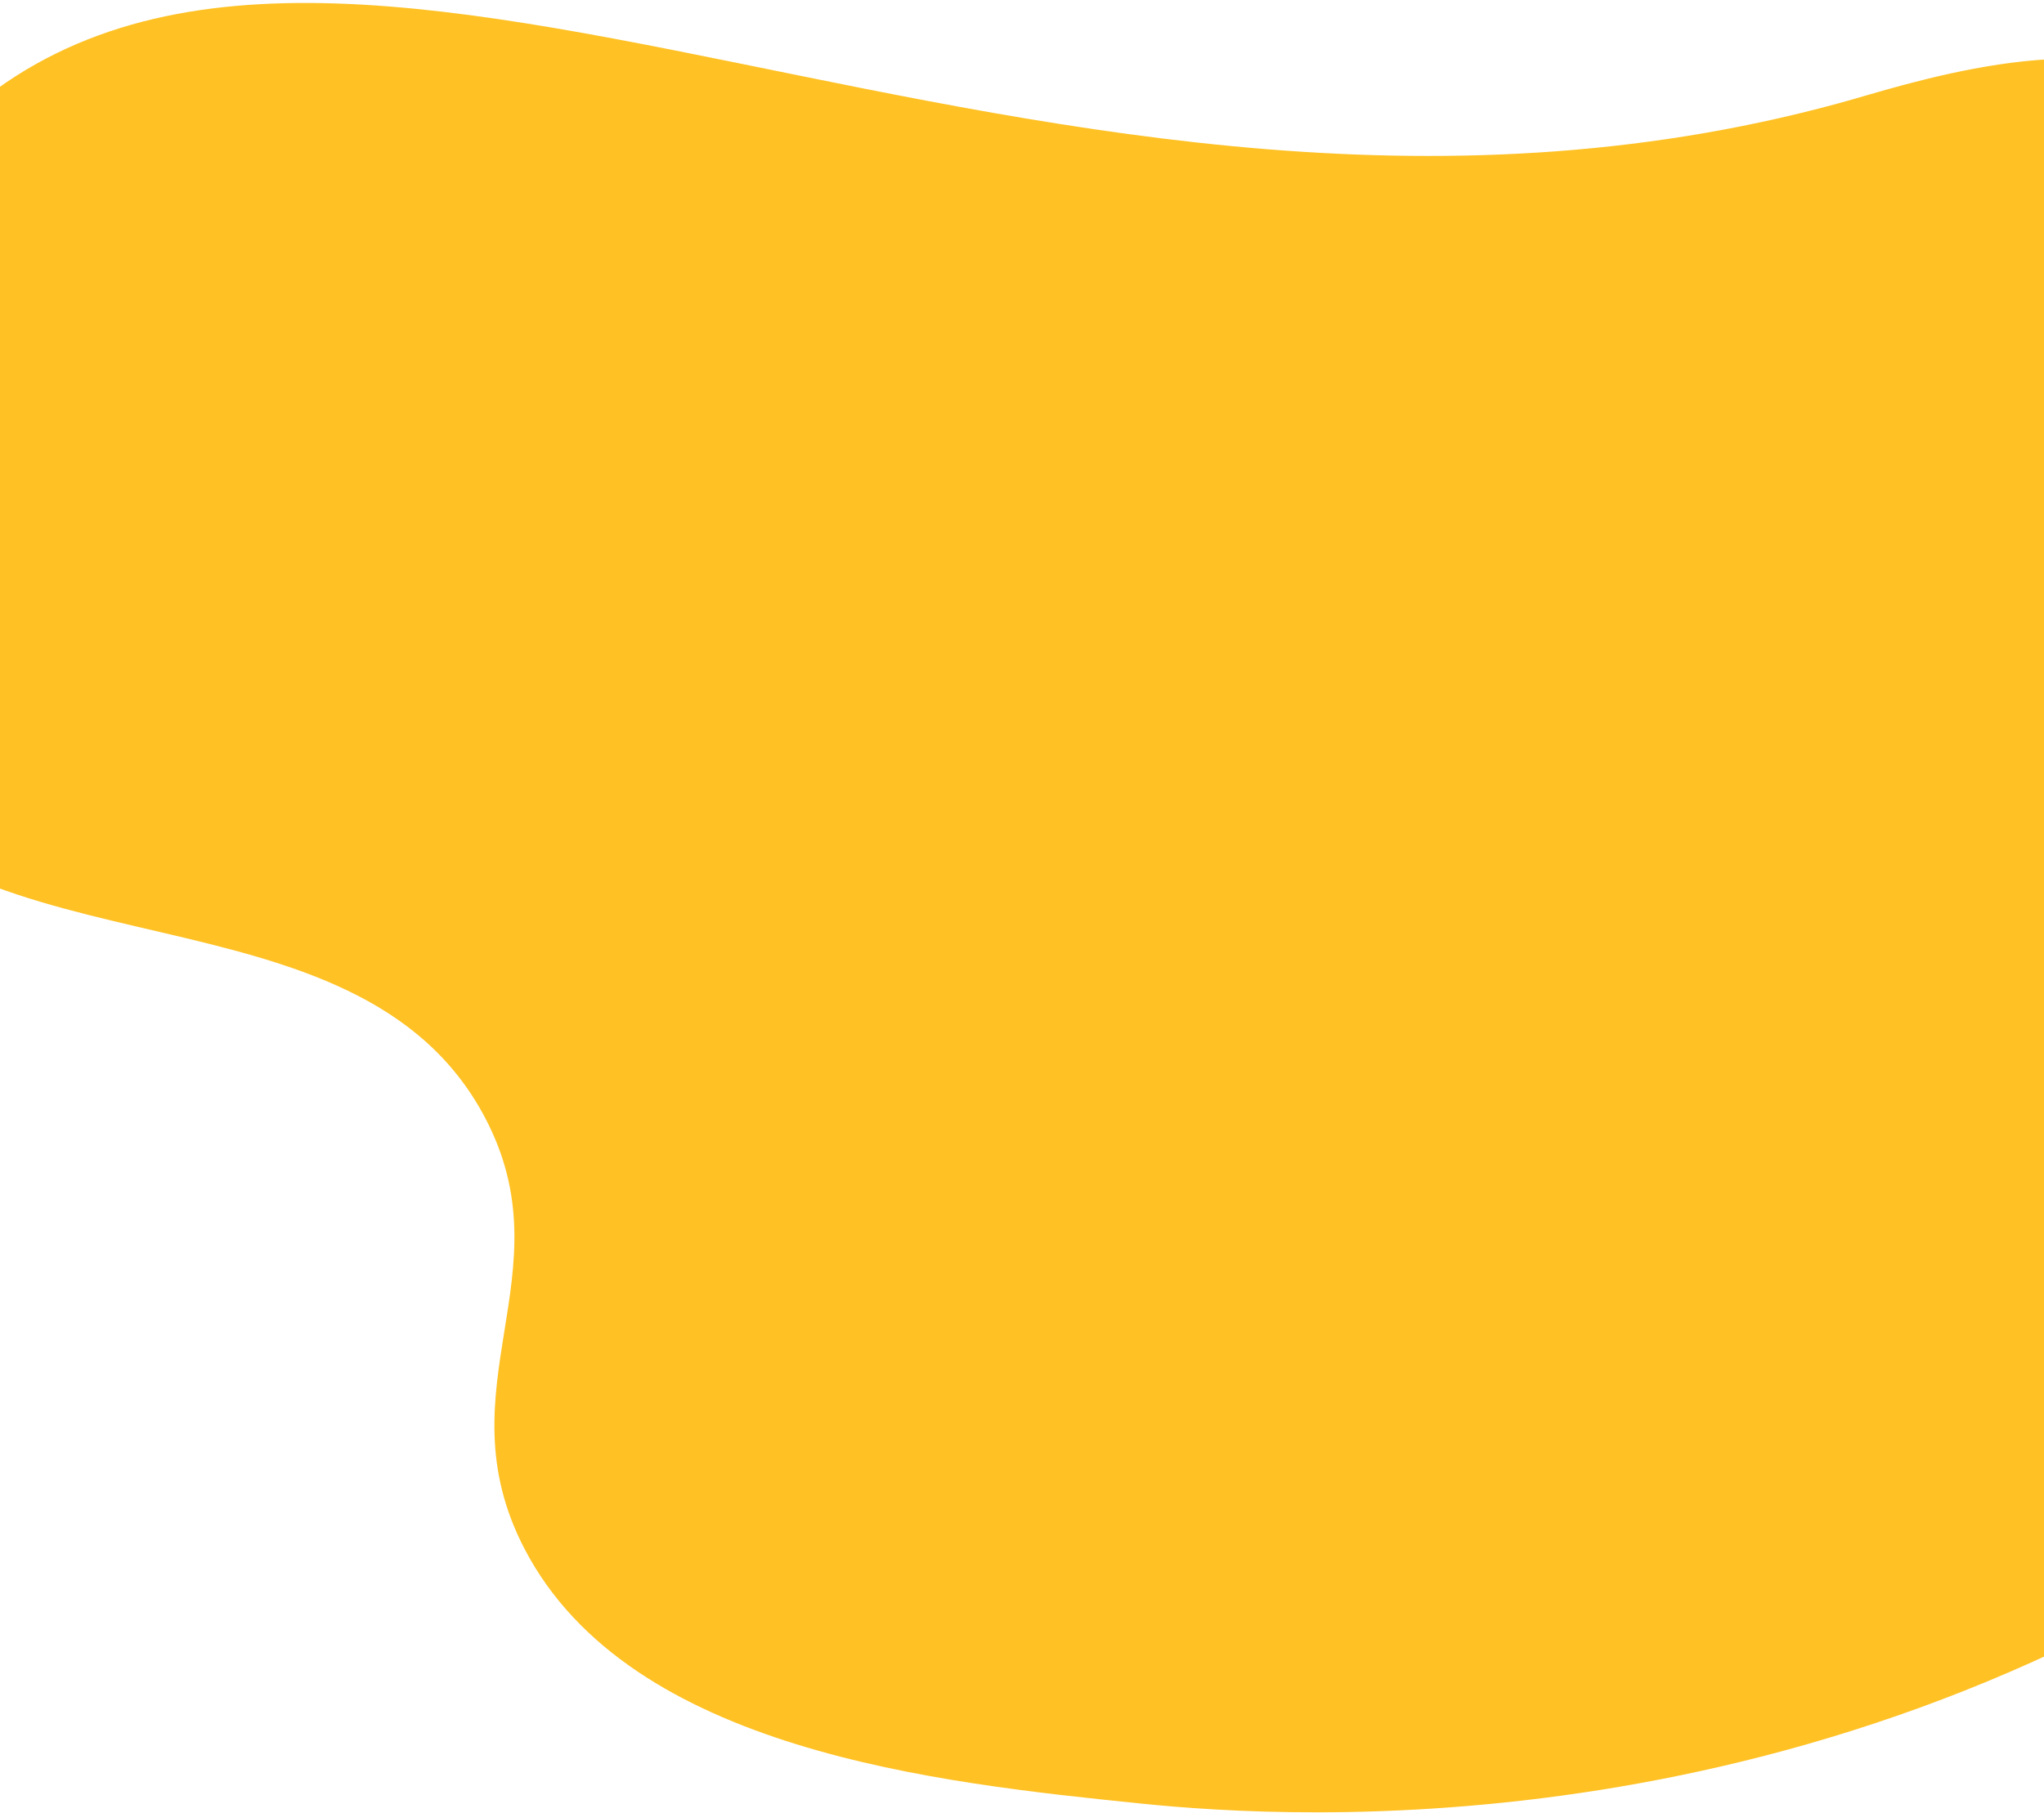 <svg xmlns="http://www.w3.org/2000/svg" width="390" height="346" viewBox="0 0 390 346" fill="none"><path d="M354.187 18.758C366.657 15.185 405.121 3.193 419.634 19.697C433.355 35.315 424.393 75.073 416.933 95.842C410.345 114.217 403.544 121.646 407.609 129.132C413.626 140.21 433.855 133.789 463.392 140.195C469.021 141.42 514.956 151.38 524.305 173.956C537.476 205.748 477.383 260.656 440.502 286.93C347.289 353.348 247.359 347.252 217.634 344.197C179.208 340.253 120.171 334.205 100.078 295.588C84.045 264.762 108.391 243.199 92.485 213.181C67.943 166.898 -5.966 187.989 -32.755 145.493C-52.172 114.675 -42.387 57.443 -11.085 25.943C60.667 -46.264 199.156 63.207 354.182 18.772L354.187 18.758Z" fill="#FFC123"></path></svg>